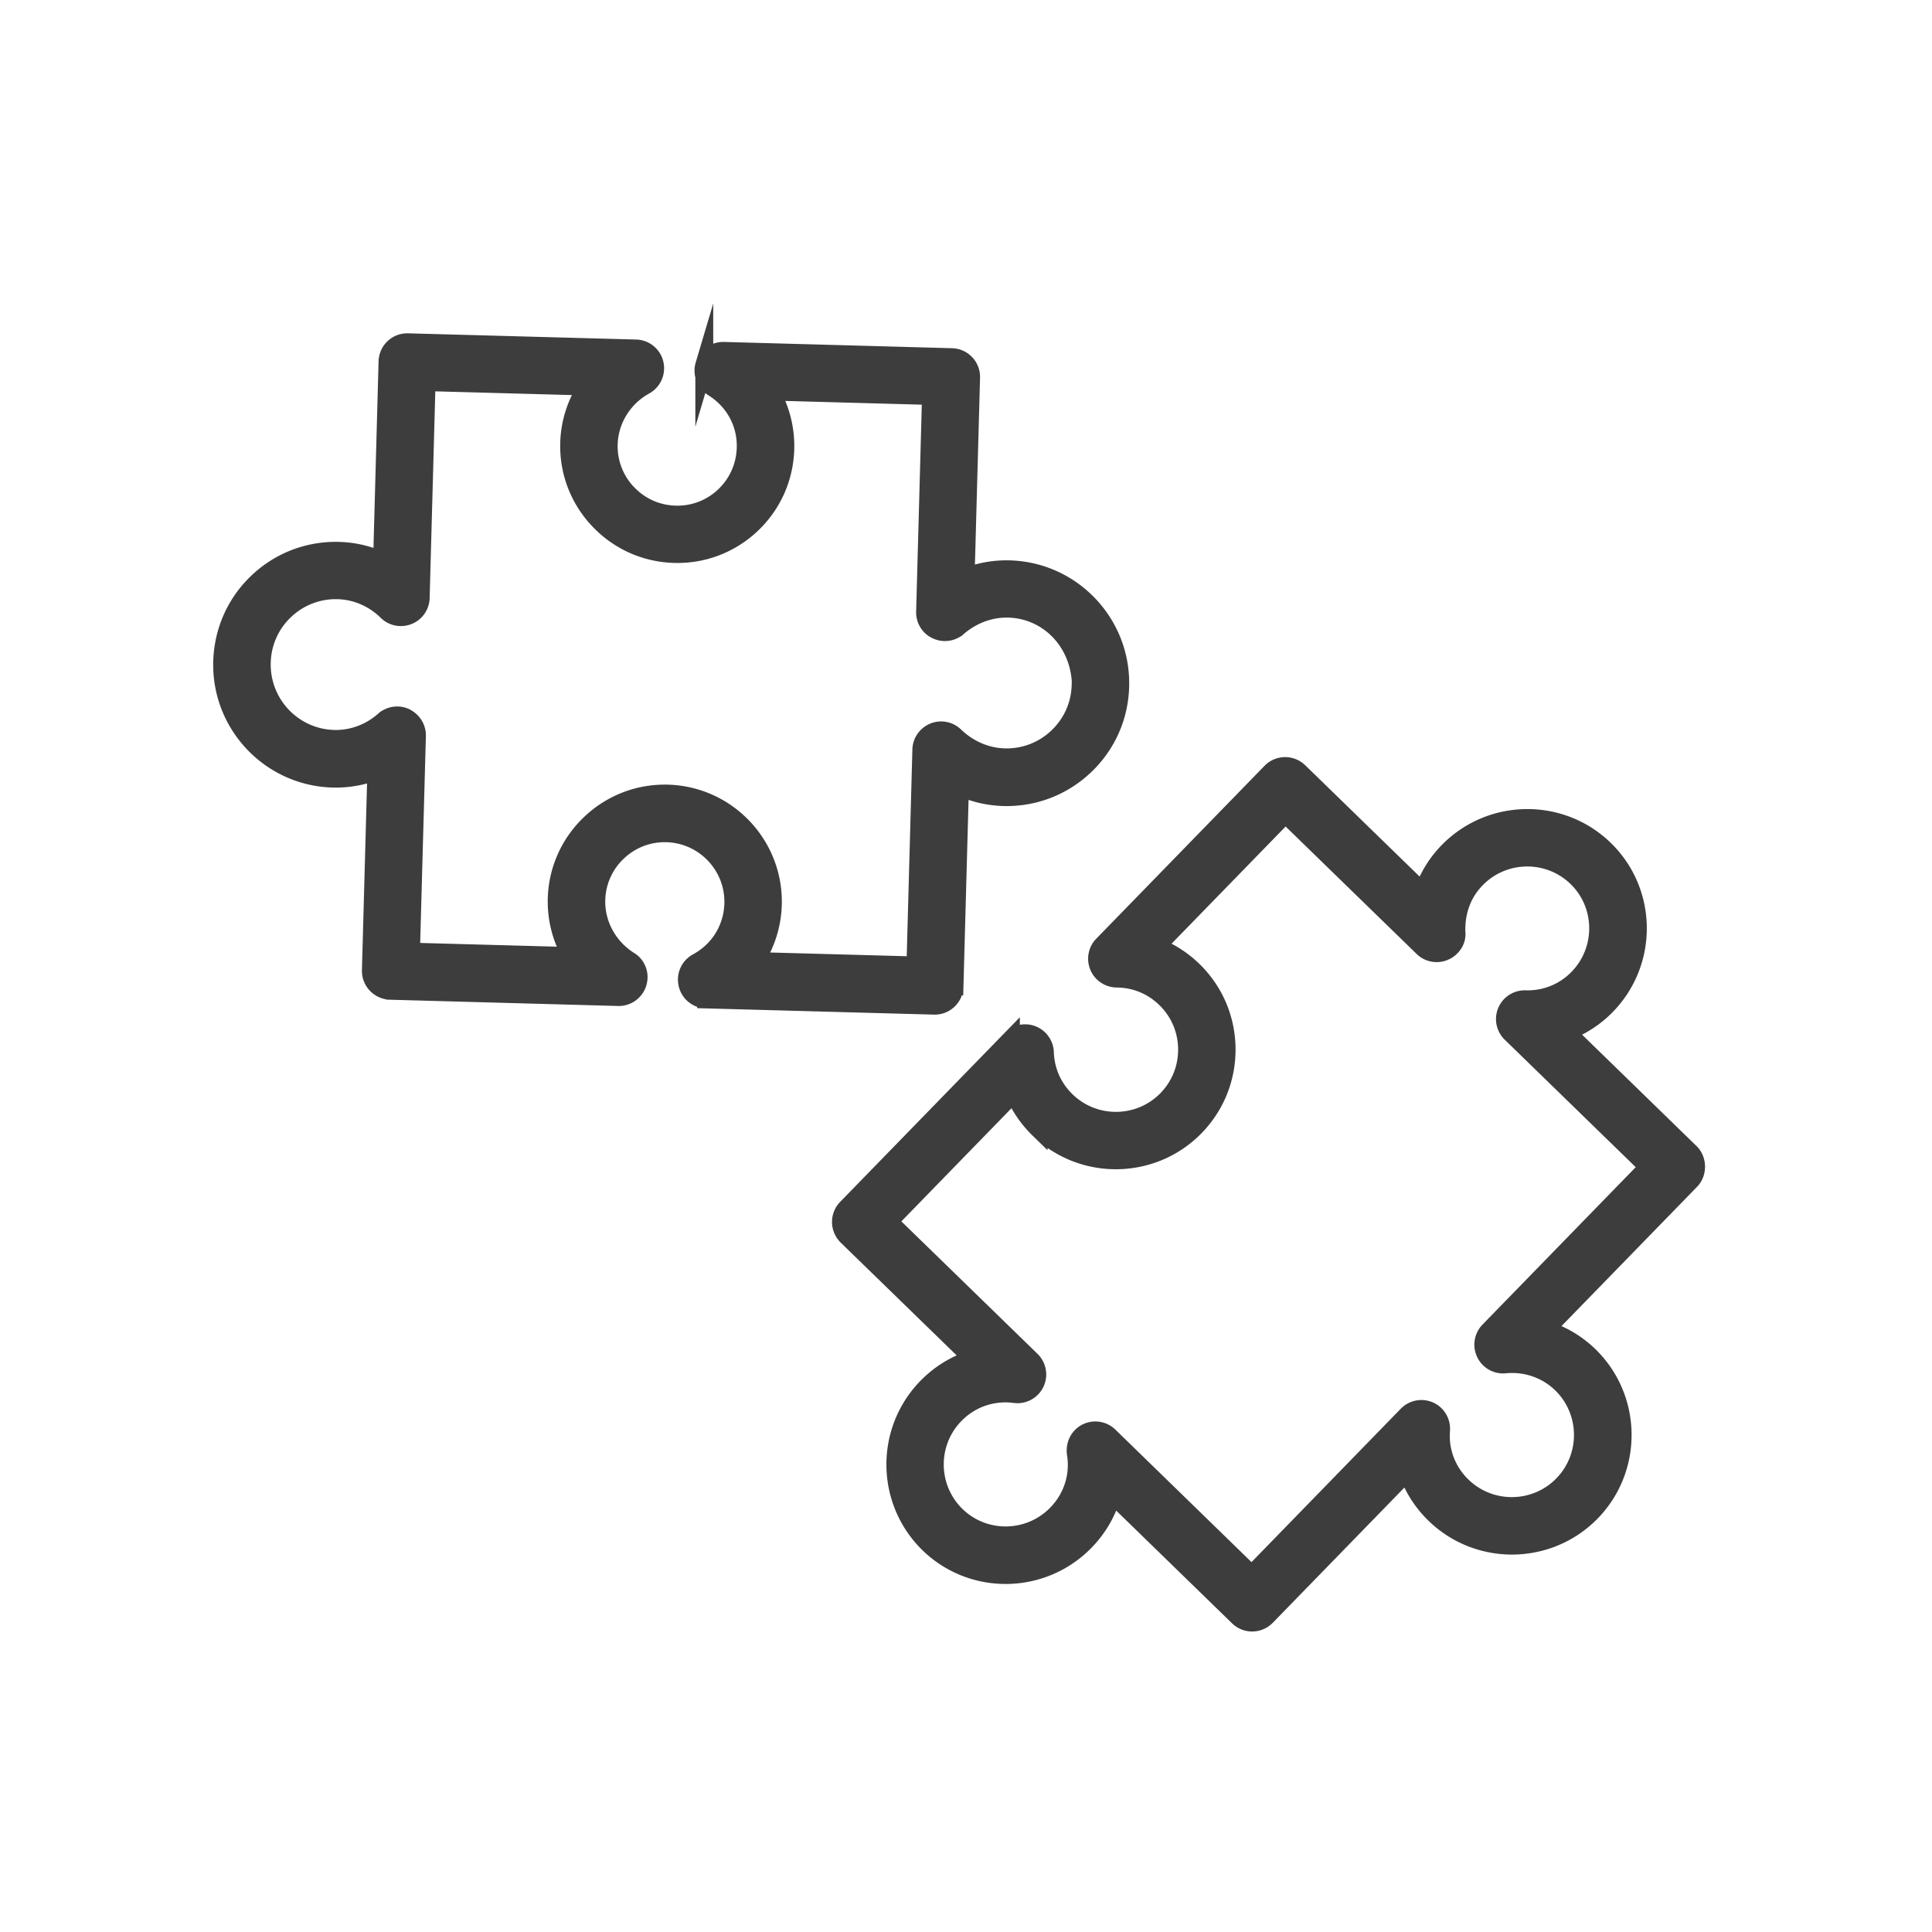 <svg xmlns="http://www.w3.org/2000/svg" xml:space="preserve" viewBox="0 0 432 432">
  <path d="M84.14 220.14a4.4 4.4 0 0 1-1.21-3.16l1.22-44.59a24.8 24.8 0 0 1-9.74 1.71c-14.01-.39-25.1-12.1-24.73-26.12.19-6.87 3.01-13.19 7.94-17.86s11.39-7.14 18.18-6.95c3.35.09 6.62.87 9.63 2.24l1.22-44.58c.07-2.44 2.1-4.37 4.55-4.3l50.99 1.39c2 .05 3.72 1.44 4.18 3.38.47 1.94-.42 3.96-2.17 4.93-4.83 2.65-7.94 7.68-8.09 13.1a15.23 15.23 0 0 0 4.19 10.94s.02 0 .02.01c2.82 2.98 6.61 4.67 10.68 4.78 4.1.12 7.99-1.37 10.96-4.18 2.96-2.81 4.66-6.61 4.78-10.71.16-5.55-2.6-10.58-7.34-13.51-1.69-1.08-2.49-3.12-1.92-5.04a4.42 4.42 0 0 1 4.37-3.16l50.99 1.4c2.44.07 4.37 2.1 4.3 4.55l-1.22 44.63c3.13-1.24 6.46-1.84 9.83-1.74 14.01.39 25.1 12.1 24.73 26.12v.09c-.18 6.79-3 13.1-7.94 17.77s-11.4 7.14-18.18 6.95c-3.36-.1-6.66-.87-9.71-2.28l-1.22 44.62a4.425 4.425 0 0 1-4.55 4.3l-50.99-1.39a4.39 4.39 0 0 1-4.18-3.4c-.47-1.94.43-3.96 2.19-4.92 4.9-2.66 7.91-7.55 8.07-13.1.23-8.44-6.45-15.5-14.9-15.74-4.07-.11-7.95 1.37-10.93 4.19a15.18 15.18 0 0 0-4.8 10.71c-.15 5.43 2.69 10.6 7.36 13.54 1.73 1.03 2.48 3.11 1.9 5.03-.58 1.91-2.37 3.21-4.36 3.15l-50.99-1.4a4.52 4.52 0 0 1-3.11-1.4zm7.88-58.75a4.45 4.45 0 0 1 1.21 3.16l-1.33 48.24 35.88.98a24.17 24.17 0 0 1-3.3-12.81c.18-6.46 2.87-12.46 7.58-16.91 4.7-4.43 10.82-6.77 17.25-6.6 13.32.37 23.87 11.5 23.5 24.83-.13 4.56-1.54 8.91-3.98 12.61l35.86.98 1.32-48.24c.04-1.75 1.13-3.31 2.75-3.98s3.48-.31 4.74.91c3.09 2.97 7.03 4.66 11.1 4.78 4.43.12 8.63-1.49 11.85-4.53 3.22-3.05 5.06-7.16 5.18-11.59h.06v-.05h-.06.06c-.2-9.6-7.29-16.82-16.18-17.07-4.07-.11-8.1 1.37-11.34 4.17a4.42 4.42 0 0 1-4.79.64c-1.6-.73-2.58-2.36-2.53-4.12l1.32-48.25-35.85-.98a24.2 24.2 0 0 1 3.28 12.81c-.18 6.47-2.86 12.47-7.54 16.9s-10.83 6.79-17.29 6.6c-6.43-.18-12.42-2.85-16.86-7.54-.01 0-.02-.01-.03-.02-4.44-4.69-6.79-10.83-6.61-17.27.12-4.54 1.55-8.9 3.99-12.61l-35.87-.98-1.32 48.24a4.42 4.42 0 0 1-2.77 3.98c-1.64.66-3.5.29-4.76-.94-3-2.95-6.9-4.63-10.97-4.75-4.42-.12-8.64 1.49-11.85 4.53a16.47 16.47 0 0 0-5.18 11.59c-.26 9.23 6.98 16.86 16.12 17.12 4.08.11 8.07-1.36 11.22-4.14a4.41 4.41 0 0 1 4.8-.69c.51.27.96.6 1.34 1zm154.03-8.08zm-58.01 119.98c-.02-1.18.44-2.31 1.25-3.15l36.75-37.76a4.44 4.44 0 0 1 4.76-1.05c1.66.64 2.77 2.2 2.84 3.97.15 4.18 1.81 7.92 4.79 10.82 6.28 6.11 16.38 5.98 22.5-.31 2.95-3.04 4.55-7.05 4.5-11.3v-.02c-.06-4.25-1.76-8.22-4.8-11.18-2.98-2.9-6.76-4.46-10.94-4.5a4.43 4.43 0 0 1-4.04-2.73 4.42 4.42 0 0 1 .91-4.79l37.63-38.66a4.434 4.434 0 0 1 6.26-.09l27.71 26.96c1.17-3.38 3.07-6.51 5.61-9.11 9.53-9.78 25.23-10 35.02-.48 9.75 9.49 9.95 25.17.42 34.96a24.7 24.7 0 0 1-8.96 5.86l27.71 26.97c1.68 1.64 1.72 4.58.09 6.26L345.6 297.3a24.6 24.6 0 0 1 9.75 5.81c9.78 9.53 9.99 25.24.48 35.02-9.53 9.78-25.23 9.99-35.02.48-2.8-2.72-4.86-5.99-6.1-9.56l-31.55 32.42c-.82.84-1.94 1.32-3.11 1.34-1.18.02-2.31-.44-3.15-1.25l-28.17-27.41c-1.09 3.9-3.15 7.51-6.09 10.53-9.53 9.78-25.2 10.03-34.96.54-9.78-9.53-9.99-25.23-.48-35.02 2.93-3.02 6.49-5.18 10.36-6.37l-28.18-27.41c-.84-.84-1.33-1.96-1.34-3.13zm38.68-28.92-28 28.77 31.88 31.02a4.44 4.44 0 0 1 .9 5.1 4.43 4.43 0 0 1-4.57 2.46c-5.01-.66-9.89 1.03-13.4 4.64-6.12 6.28-5.99 16.38.31 22.5 6.26 6.08 16.32 5.92 22.44-.37 3.51-3.61 5.1-8.53 4.27-13.52-.23-1.91.65-3.75 2.33-4.63 1.7-.88 3.76-.57 5.13.76l31.87 31.02 34.77-35.73a4.44 4.44 0 0 1 5-.95c1.7.77 2.7 2.51 2.58 4.38-.39 4.65 1.35 9.17 4.72 12.44 6.28 6.11 16.38 5.98 22.5-.31 6.11-6.29 5.97-16.38-.31-22.5-3.32-3.23-7.93-4.83-12.61-4.37-1.86.18-3.62-.81-4.42-2.49-.81-1.67-.48-3.67.81-5.01l35.66-36.64-30.73-29.9a4.428 4.428 0 0 1 3.22-7.6c4.47.13 8.65-1.55 11.77-4.75 6.11-6.29 6-16.35-.25-22.44-6.28-6.12-16.38-5.98-22.5.31-3.1 3.19-4.56 7.25-4.43 11.89.22 1.79-.91 3.52-2.58 4.28-1.66.76-3.62.42-4.92-.85l-30.73-29.9-28.88 29.67a24.8 24.8 0 0 1 8.24 5.31c4.74 4.61 7.39 10.79 7.48 17.4v.03c.08 6.61-2.41 12.85-7.01 17.58-9.53 9.78-25.23 9.99-35.02.48a24.7 24.7 0 0 1-5.52-8.08z" style="fill:#3d3d3d;stroke:#3d3d3d;stroke-width:4;stroke-miterlimit:10"/>
</svg>
